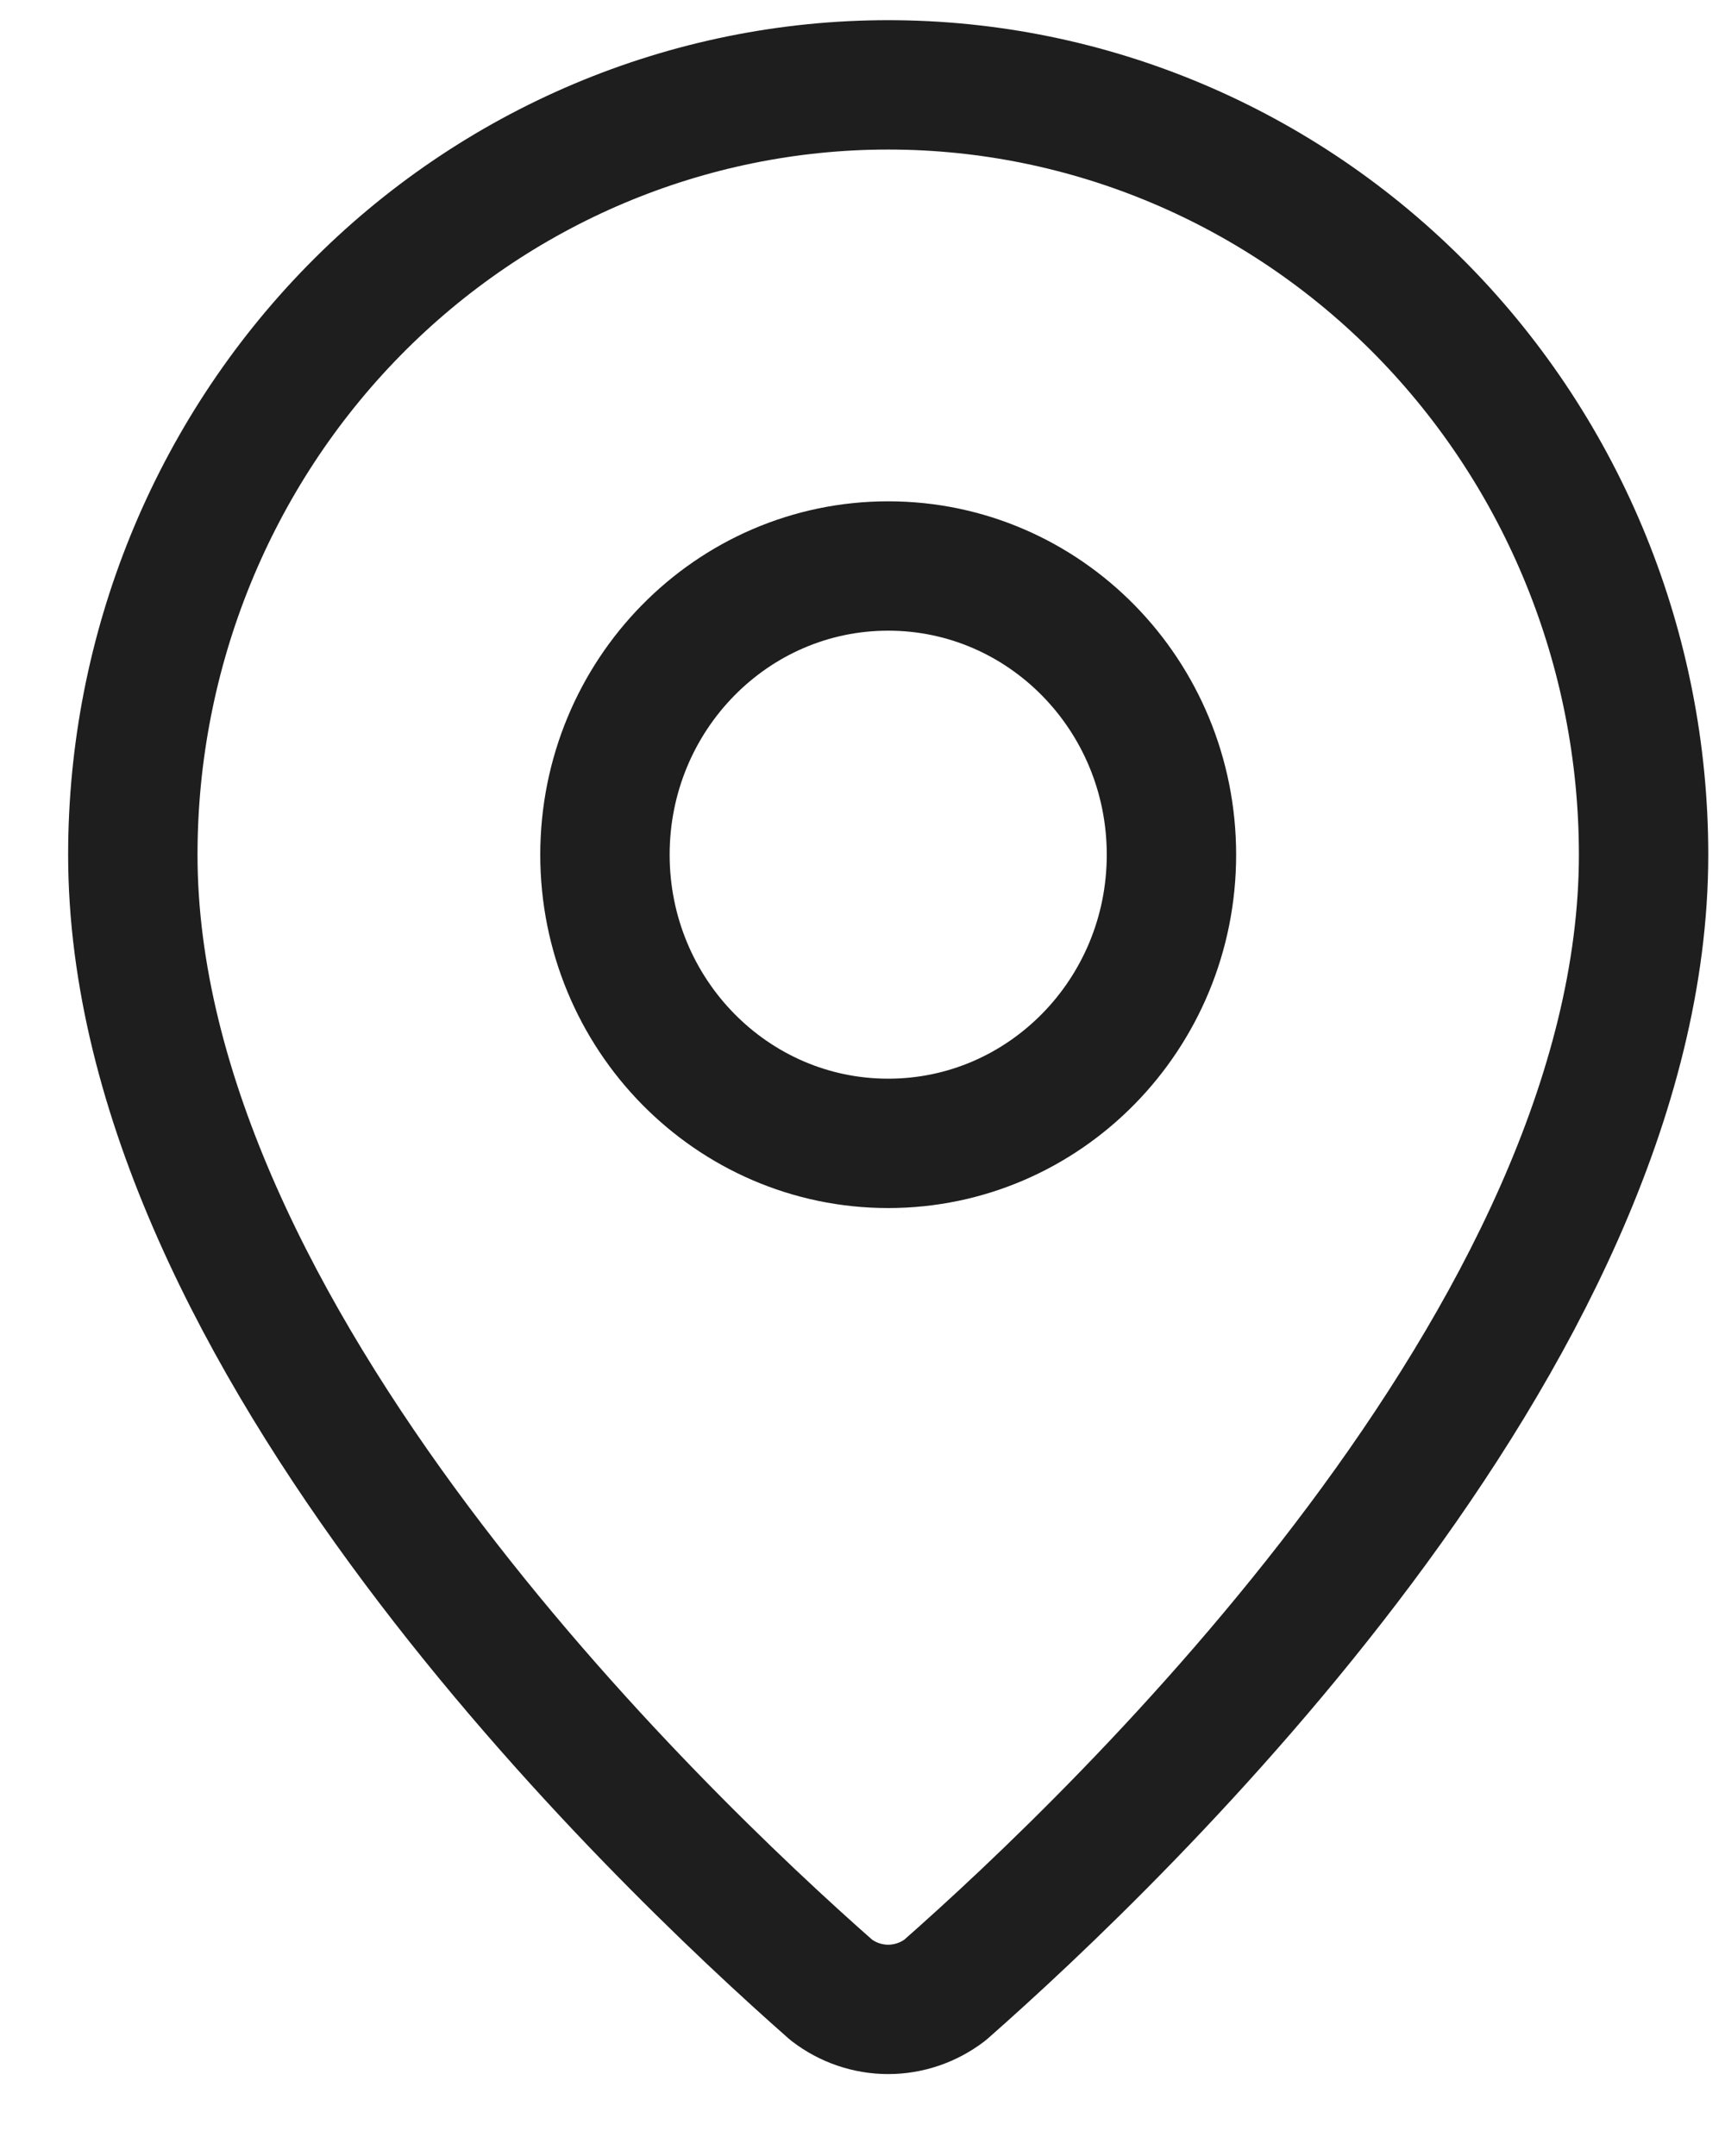 <svg width="20" height="25" viewBox="0 0 20 25" fill="none" xmlns="http://www.w3.org/2000/svg">
<path d="M19.056 9.911C19.056 15.482 12.992 21.284 10.956 23.076C10.766 23.221 10.535 23.3 10.298 23.3C10.06 23.3 9.83 23.221 9.64 23.076C7.604 21.284 1.54 15.482 1.54 9.911C1.54 7.543 2.463 5.273 4.105 3.599C5.747 1.925 7.975 0.984 10.298 0.984C12.621 0.984 14.848 1.925 16.491 3.599C18.133 5.273 19.056 7.543 19.056 9.911Z" stroke="#1E1E1E" stroke-width="1.5" stroke-linecap="round" stroke-linejoin="round"/>
<path d="M10.298 13.258C12.112 13.258 13.582 11.759 13.582 9.911C13.582 8.062 12.112 6.563 10.298 6.563C8.484 6.563 7.014 8.062 7.014 9.911C7.014 11.759 8.484 13.258 10.298 13.258Z" stroke="#1E1E1E" stroke-width="1.5" stroke-linecap="round" stroke-linejoin="round"/>
</svg>
